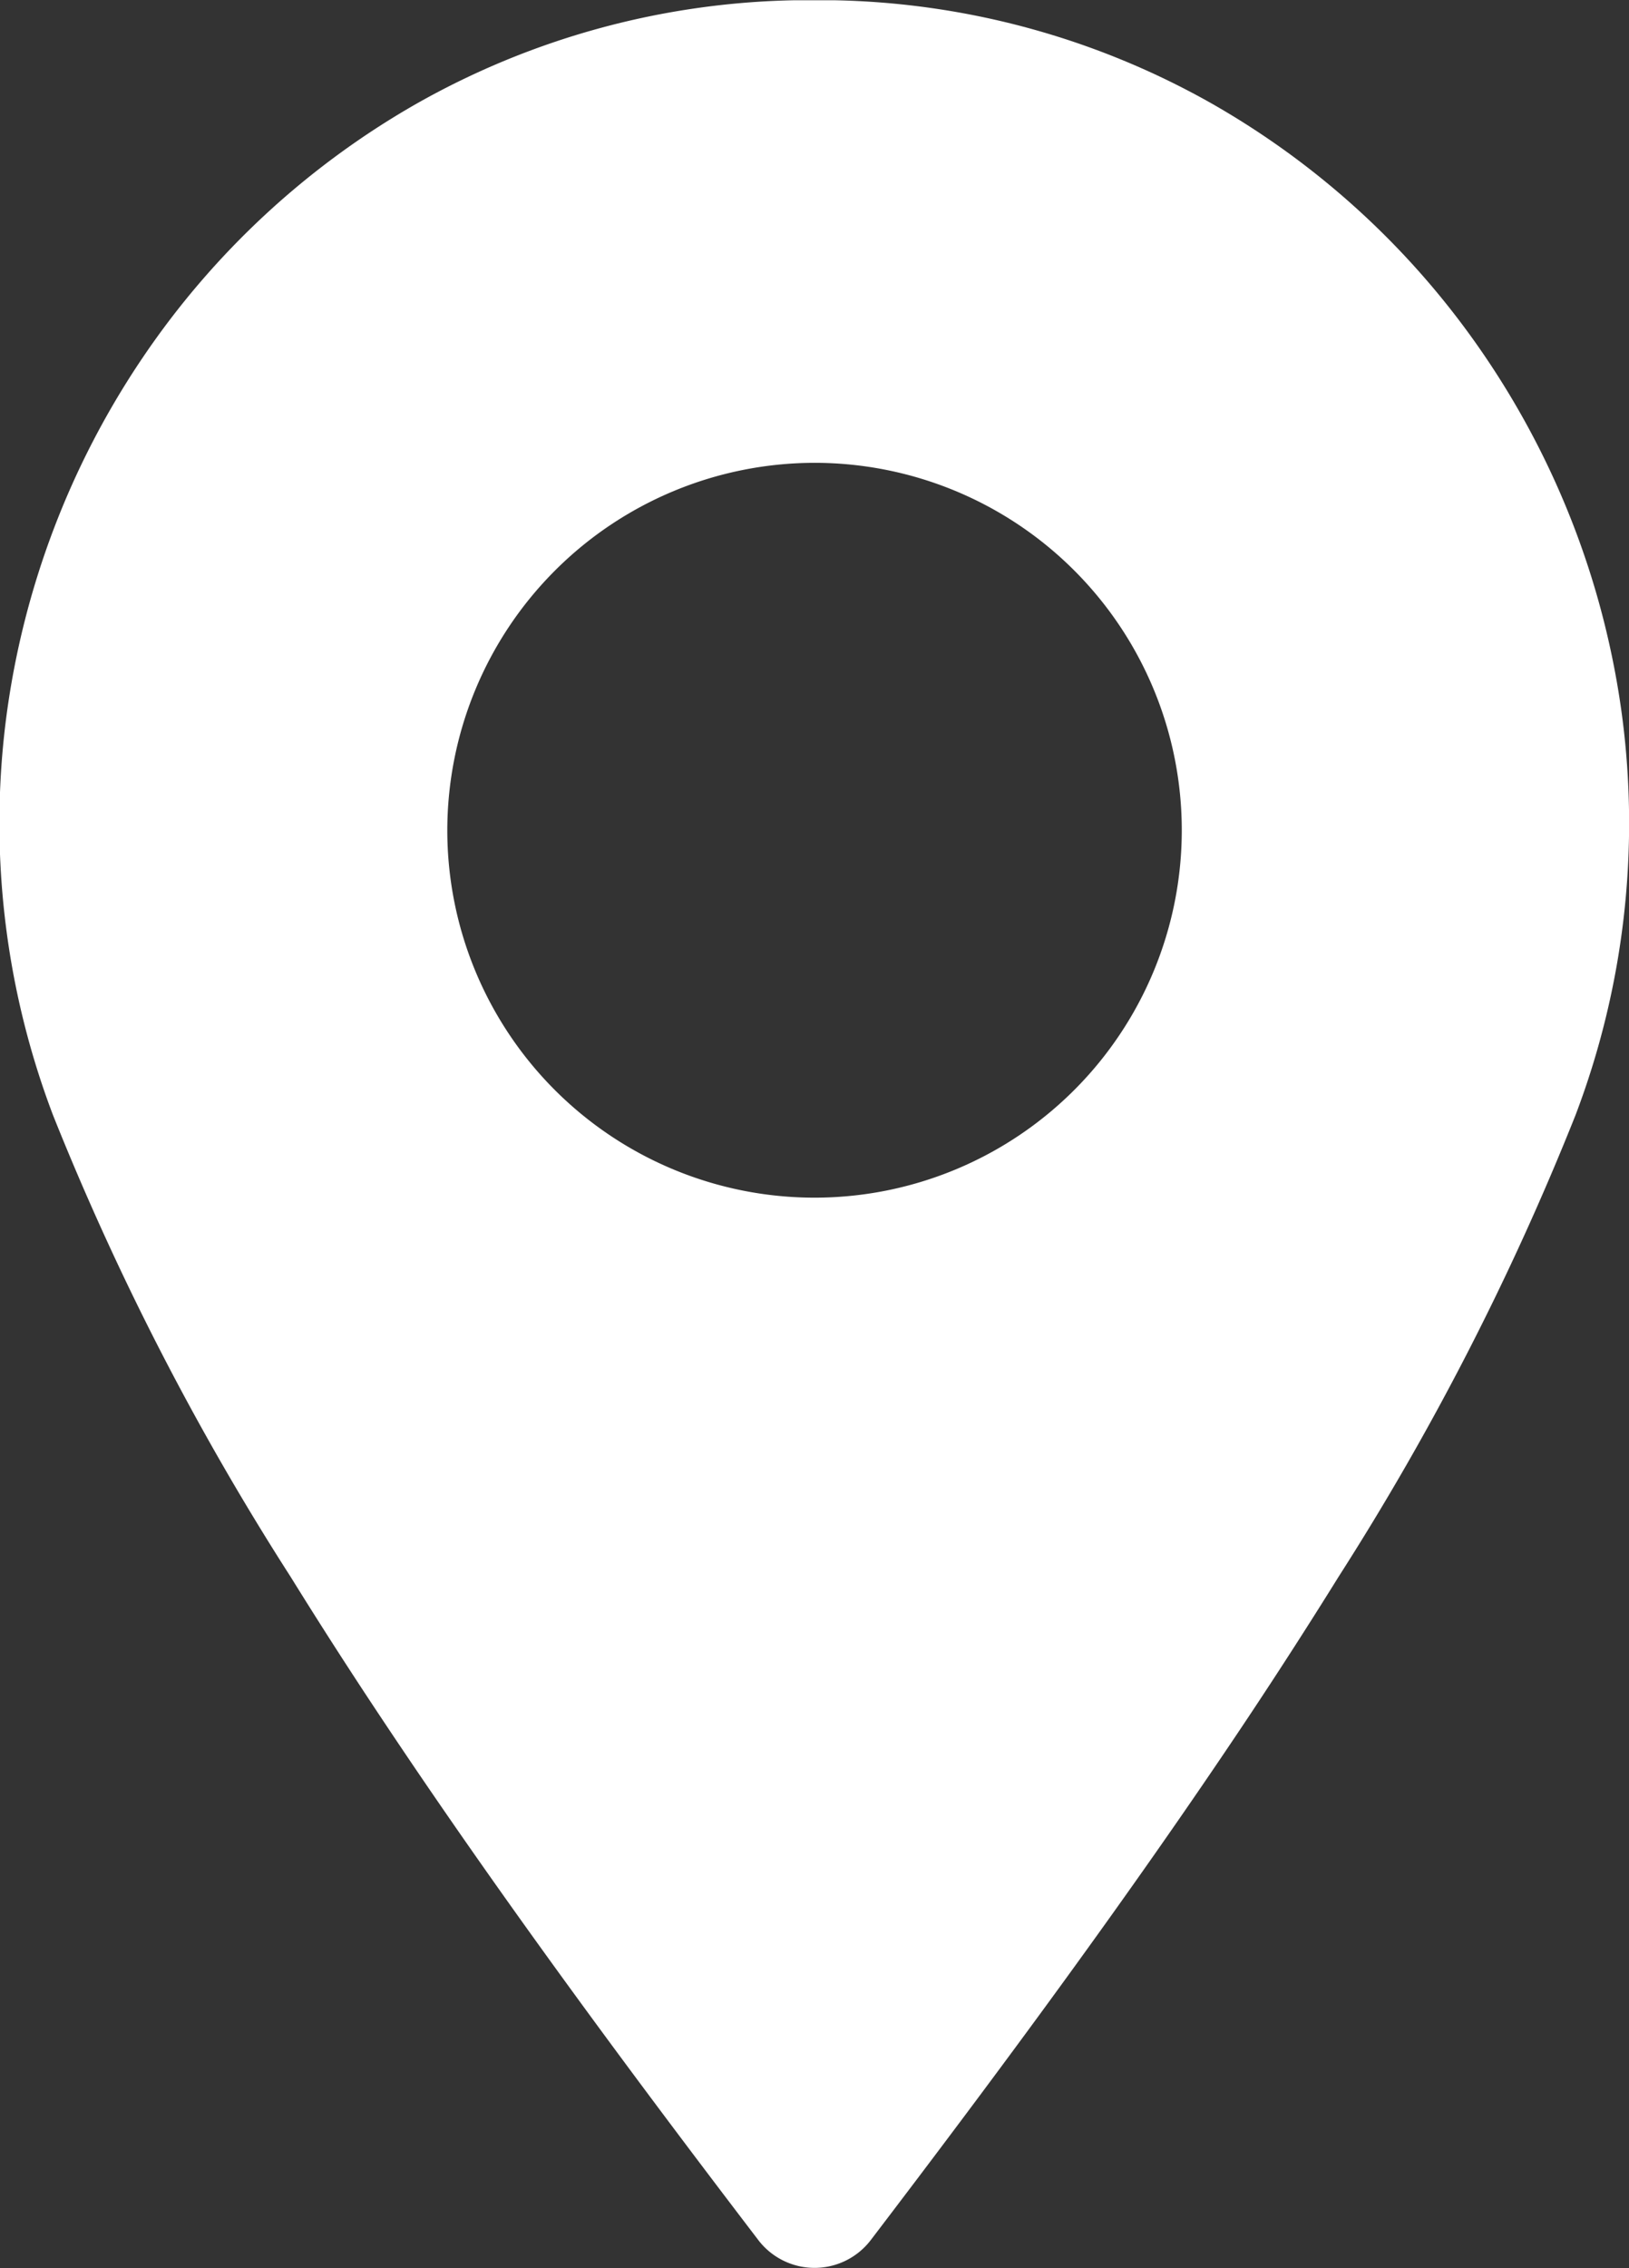 <svg xmlns="http://www.w3.org/2000/svg" width="20.325" height="28.286" viewBox="0 0 20.325 28.286">
  <rect x="0" y="0" width="20.325" height="28.286" fill="#333333" stroke="none"/>
  <g id="Grupo_697" data-name="Grupo 697" transform="translate(-1749.754 -1439.901)">
    <path id="Caminho_894" data-name="Caminho 894" d="M1753.381,1459.567q.546.881,1.136,1.767c1.473,2.215,3.117,4.433,4.7,6.505h0a.883.883,0,0,0,1.4,0h0c1.58-2.072,3.224-4.29,4.7-6.505q.589-.885,1.137-1.767a34.033,34.033,0,0,0,2.958-5.76,10.242,10.242,0,0,0,.58-4.982,10.43,10.43,0,0,0-1.7-4.465,10.246,10.246,0,0,0-3.418-3.167,9.942,9.942,0,0,0-4.723-1.289c-.079,0-.158,0-.237,0s-.159,0-.238,0a9.947,9.947,0,0,0-4.723,1.289,10.253,10.253,0,0,0-3.418,3.167,10.428,10.428,0,0,0-1.7,4.465,10.25,10.25,0,0,0,.58,4.982A34.033,34.033,0,0,0,1753.381,1459.567Zm6.536-13.894a4.582,4.582,0,1,1-4.582,4.582A4.587,4.587,0,0,1,1759.917,1445.673Z" fill="#fff"/>
  </g>
</svg>
